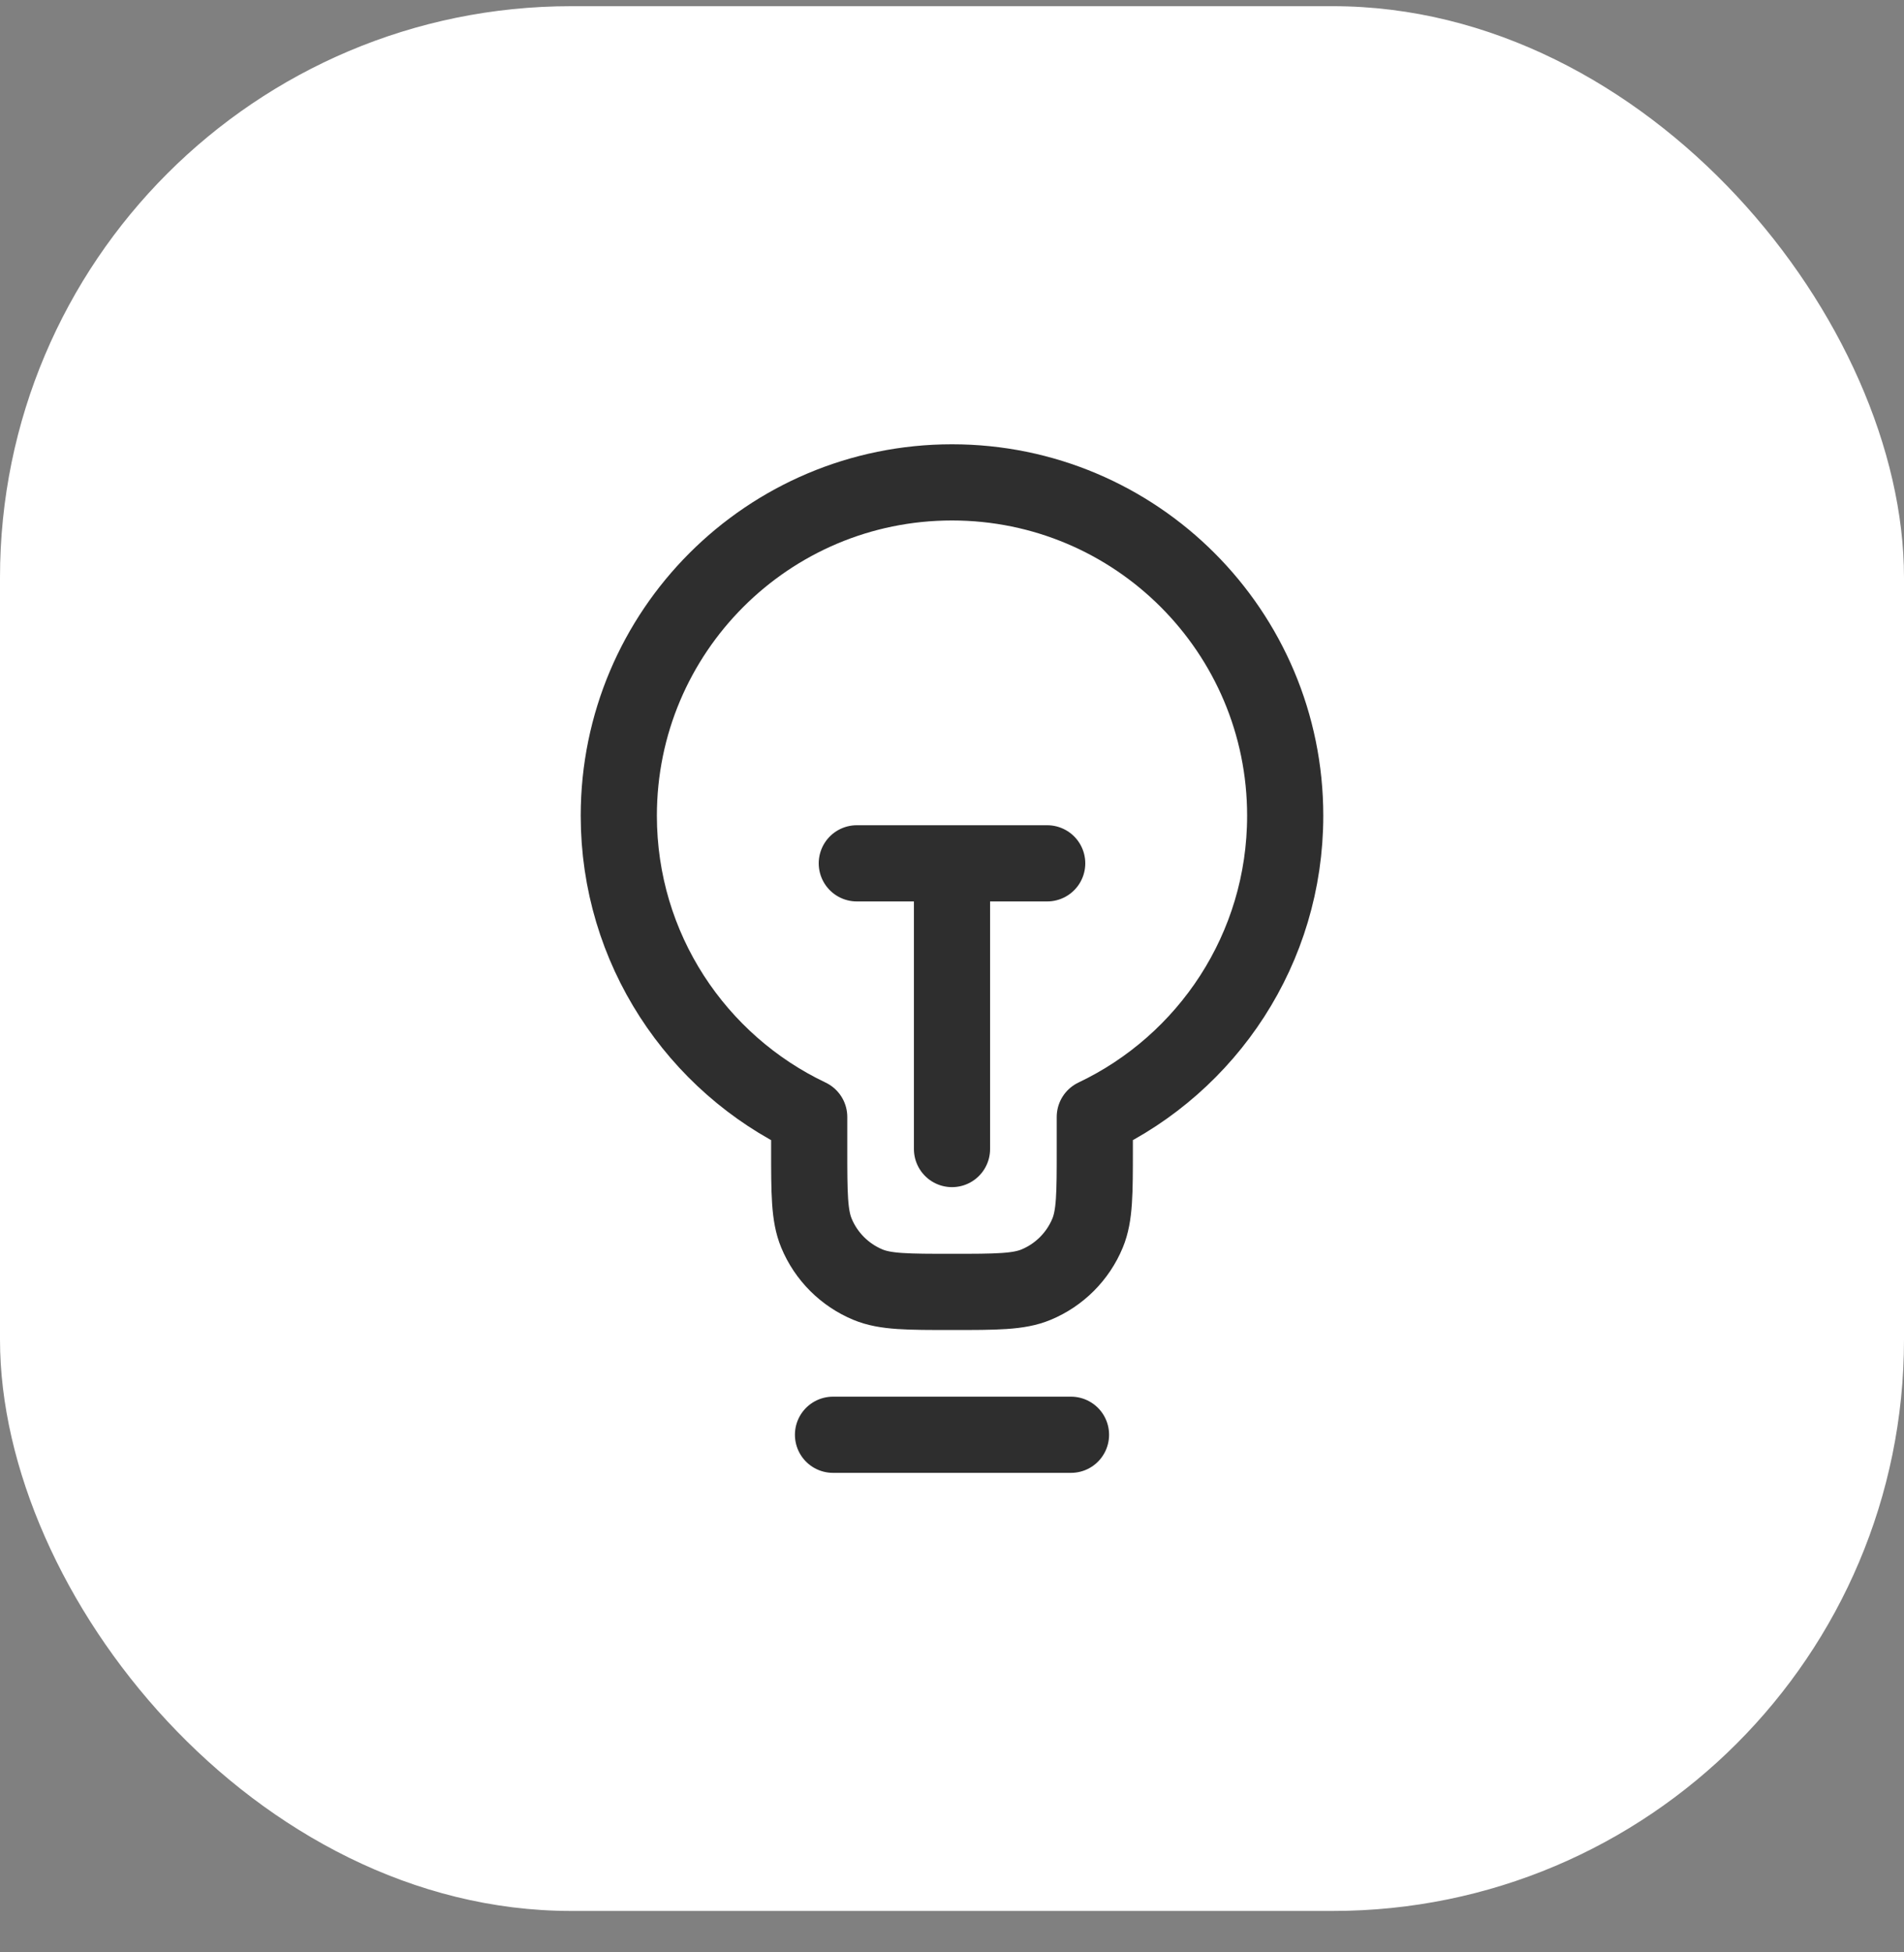 <svg width="40" height="41" viewBox="0 0 40 41" fill="none" xmlns="http://www.w3.org/2000/svg">
<rect x="0" y="0" width="40" height="41" fill="#808080" stroke="none"/>
<rect y="0.13" width="40" height="40" rx="12" fill="white"/>
<path d="M17.5 30.13H22.5M18 18.13H22M20 18.13L20 24.13M23 23.456C25.365 22.333 27 19.922 27 17.13C27 13.264 23.866 10.13 20 10.13C16.134 10.13 13 13.264 13 17.13C13 19.922 14.635 22.333 17 23.456V24.13C17 25.062 17 25.528 17.152 25.895C17.355 26.385 17.745 26.775 18.235 26.978C18.602 27.13 19.068 27.13 20 27.13C20.932 27.13 21.398 27.13 21.765 26.978C22.255 26.775 22.645 26.385 22.848 25.895C23 25.528 23 25.062 23 24.13V23.456Z" stroke="#2E2E2E" stroke-width="1.6" stroke-linecap="round" stroke-linejoin="round"/>
</svg>
